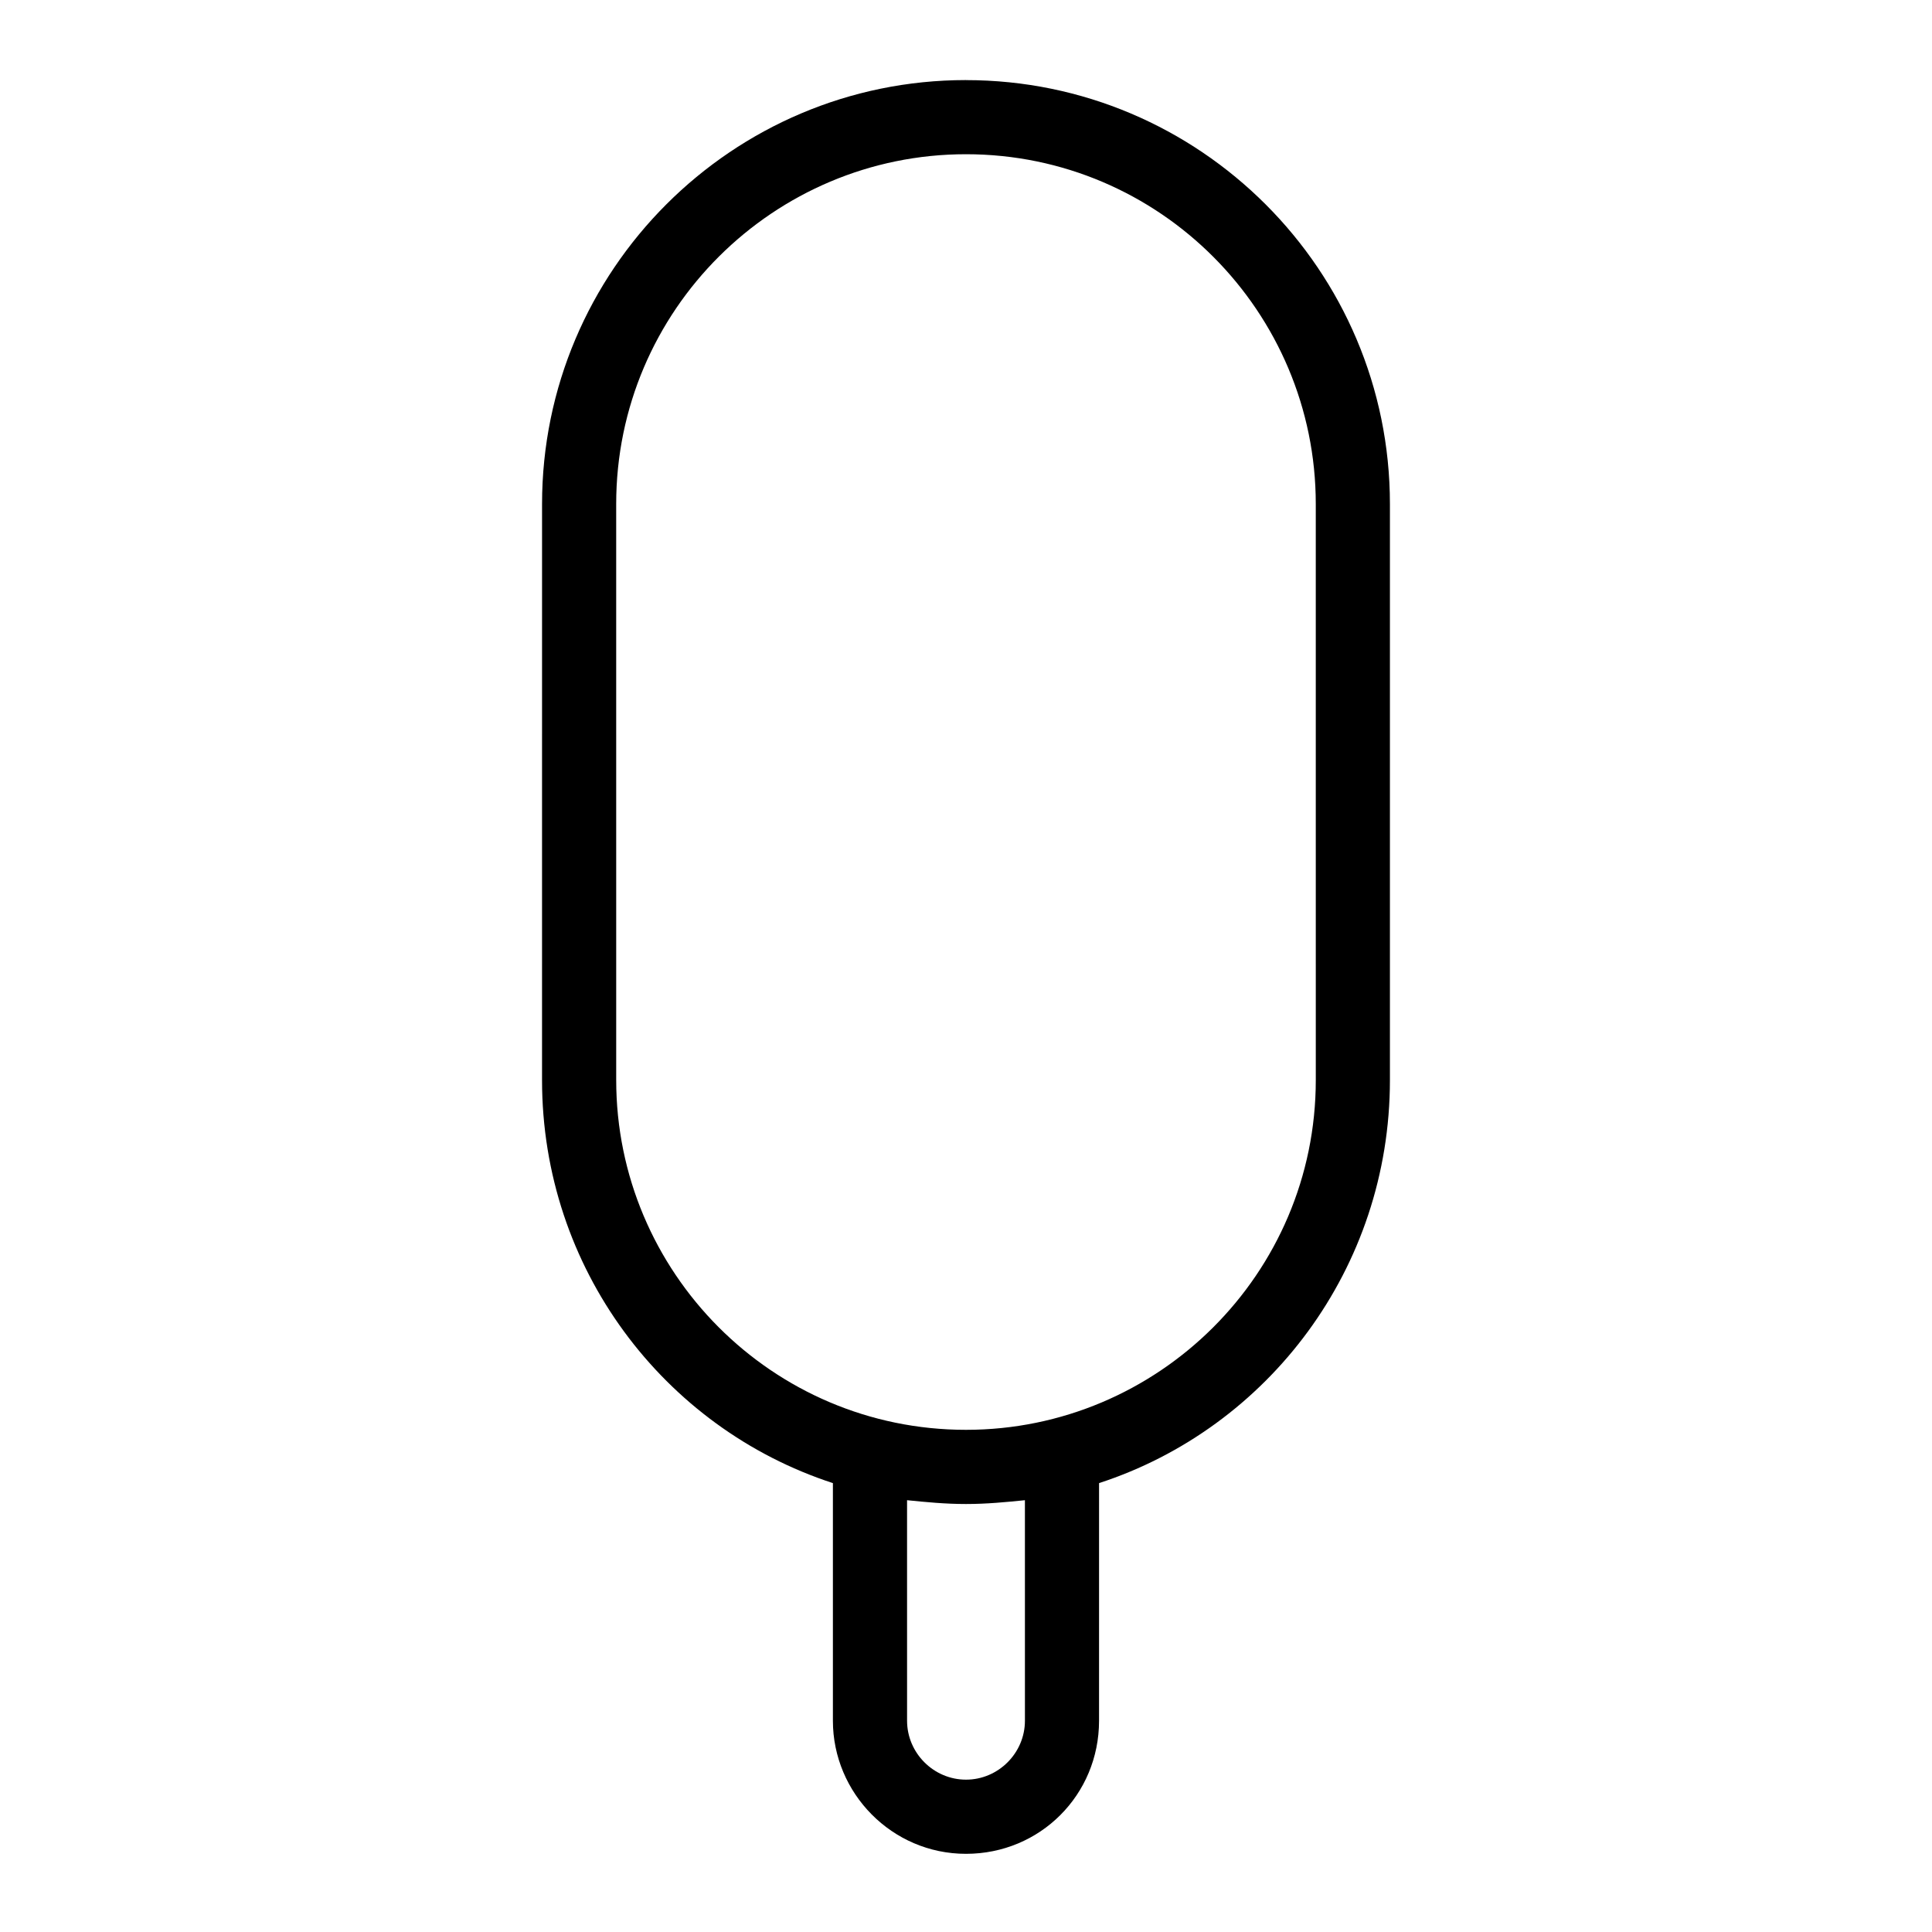 <?xml version="1.0" encoding="UTF-8"?>
<!-- Uploaded to: ICON Repo, www.iconrepo.com, Generator: ICON Repo Mixer Tools -->
<svg fill="#000000" width="800px" height="800px" version="1.1" viewBox="144 144 512 512" xmlns="http://www.w3.org/2000/svg">
 <path d="m400 165.22c-61.969 0-112.35 50.383-112.35 112.35l-0.004 152.66c0 49.879 32.242 92.195 77.082 106.81v62.977c0 19.145 15.617 35.266 35.266 35.266 19.648 0 35.266-15.617 35.266-35.266l0.004-62.977c44.84-14.609 77.082-56.93 77.082-106.81v-152.65c0-61.969-50.379-112.35-112.35-112.35zm15.617 434.79c0 8.566-7.055 15.617-15.617 15.617-8.566 0-15.617-7.055-15.617-15.617l-0.004-58.441c5.039 0.504 10.078 1.008 15.617 1.008 5.543 0 10.578-0.504 15.617-1.008zm77.082-169.79c0 51.387-41.816 92.699-92.699 92.699-51.387 0-92.699-41.816-92.699-92.699l-0.004-152.65c0-51.387 41.816-92.699 92.699-92.699 51.387 0 92.699 41.816 92.699 92.699z"/>
</svg>